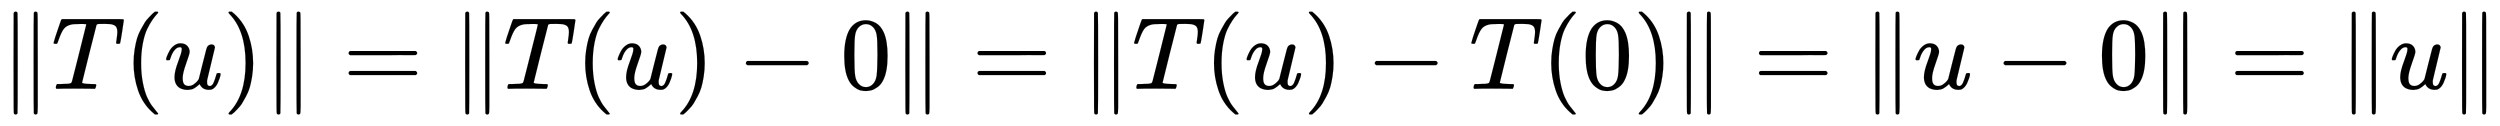 <svg xmlns:xlink="http://www.w3.org/1999/xlink" width="56.458ex" height="2.843ex" style="vertical-align: -0.838ex;" viewBox="0 -863.1 24308.1 1223.9" role="img" focusable="false" xmlns="http://www.w3.org/2000/svg" aria-labelledby="MathJax-SVG-1-Title">
<title id="MathJax-SVG-1-Title">{\displaystyle \|T(u)\|=\|T(u)-0\|=\|T(u)-T(0)\|=\|u-0\|=\|u\|}</title>
<defs aria-hidden="true">
<path stroke-width="1" id="E1-MJMAIN-2225" d="M133 736Q138 750 153 750Q164 750 170 739Q172 735 172 250T170 -239Q164 -250 152 -250Q144 -250 138 -244L137 -243Q133 -241 133 -179T132 250Q132 731 133 736ZM329 739Q334 750 346 750Q353 750 361 744L362 743Q366 741 366 679T367 250T367 -178T362 -243L361 -244Q355 -250 347 -250Q335 -250 329 -239Q327 -235 327 250T329 739Z"></path>
<path stroke-width="1" id="E1-MJMATHI-54" d="M40 437Q21 437 21 445Q21 450 37 501T71 602L88 651Q93 669 101 677H569H659Q691 677 697 676T704 667Q704 661 687 553T668 444Q668 437 649 437Q640 437 637 437T631 442L629 445Q629 451 635 490T641 551Q641 586 628 604T573 629Q568 630 515 631Q469 631 457 630T439 622Q438 621 368 343T298 60Q298 48 386 46Q418 46 427 45T436 36Q436 31 433 22Q429 4 424 1L422 0Q419 0 415 0Q410 0 363 1T228 2Q99 2 64 0H49Q43 6 43 9T45 27Q49 40 55 46H83H94Q174 46 189 55Q190 56 191 56Q196 59 201 76T241 233Q258 301 269 344Q339 619 339 625Q339 630 310 630H279Q212 630 191 624Q146 614 121 583T67 467Q60 445 57 441T43 437H40Z"></path>
<path stroke-width="1" id="E1-MJMAIN-28" d="M94 250Q94 319 104 381T127 488T164 576T202 643T244 695T277 729T302 750H315H319Q333 750 333 741Q333 738 316 720T275 667T226 581T184 443T167 250T184 58T225 -81T274 -167T316 -220T333 -241Q333 -250 318 -250H315H302L274 -226Q180 -141 137 -14T94 250Z"></path>
<path stroke-width="1" id="E1-MJMATHI-75" d="M21 287Q21 295 30 318T55 370T99 420T158 442Q204 442 227 417T250 358Q250 340 216 246T182 105Q182 62 196 45T238 27T291 44T328 78L339 95Q341 99 377 247Q407 367 413 387T427 416Q444 431 463 431Q480 431 488 421T496 402L420 84Q419 79 419 68Q419 43 426 35T447 26Q469 29 482 57T512 145Q514 153 532 153Q551 153 551 144Q550 139 549 130T540 98T523 55T498 17T462 -8Q454 -10 438 -10Q372 -10 347 46Q345 45 336 36T318 21T296 6T267 -6T233 -11Q189 -11 155 7Q103 38 103 113Q103 170 138 262T173 379Q173 380 173 381Q173 390 173 393T169 400T158 404H154Q131 404 112 385T82 344T65 302T57 280Q55 278 41 278H27Q21 284 21 287Z"></path>
<path stroke-width="1" id="E1-MJMAIN-29" d="M60 749L64 750Q69 750 74 750H86L114 726Q208 641 251 514T294 250Q294 182 284 119T261 12T224 -76T186 -143T145 -194T113 -227T90 -246Q87 -249 86 -250H74Q66 -250 63 -250T58 -247T55 -238Q56 -237 66 -225Q221 -64 221 250T66 725Q56 737 55 738Q55 746 60 749Z"></path>
<path stroke-width="1" id="E1-MJMAIN-3D" d="M56 347Q56 360 70 367H707Q722 359 722 347Q722 336 708 328L390 327H72Q56 332 56 347ZM56 153Q56 168 72 173H708Q722 163 722 153Q722 140 707 133H70Q56 140 56 153Z"></path>
<path stroke-width="1" id="E1-MJMAIN-2212" d="M84 237T84 250T98 270H679Q694 262 694 250T679 230H98Q84 237 84 250Z"></path>
<path stroke-width="1" id="E1-MJMAIN-30" d="M96 585Q152 666 249 666Q297 666 345 640T423 548Q460 465 460 320Q460 165 417 83Q397 41 362 16T301 -15T250 -22Q224 -22 198 -16T137 16T82 83Q39 165 39 320Q39 494 96 585ZM321 597Q291 629 250 629Q208 629 178 597Q153 571 145 525T137 333Q137 175 145 125T181 46Q209 16 250 16Q290 16 318 46Q347 76 354 130T362 333Q362 478 354 524T321 597Z"></path>
</defs>
<g stroke="currentColor" fill="currentColor" stroke-width="0" transform="matrix(1 0 0 -1 0 0)" aria-hidden="true">
 <use xlink:href="#E1-MJMAIN-2225" x="0" y="0"></use>
 <use xlink:href="#E1-MJMATHI-54" x="500" y="0"></use>
 <use xlink:href="#E1-MJMAIN-28" x="1205" y="0"></use>
 <use xlink:href="#E1-MJMATHI-75" x="1594" y="0"></use>
 <use xlink:href="#E1-MJMAIN-29" x="2167" y="0"></use>
 <use xlink:href="#E1-MJMAIN-2225" x="2556" y="0"></use>
 <use xlink:href="#E1-MJMAIN-3D" x="3334" y="0"></use>
 <use xlink:href="#E1-MJMAIN-2225" x="4391" y="0"></use>
 <use xlink:href="#E1-MJMATHI-54" x="4891" y="0"></use>
 <use xlink:href="#E1-MJMAIN-28" x="5596" y="0"></use>
 <use xlink:href="#E1-MJMATHI-75" x="5985" y="0"></use>
 <use xlink:href="#E1-MJMAIN-29" x="6558" y="0"></use>
 <use xlink:href="#E1-MJMAIN-2212" x="7169" y="0"></use>
 <use xlink:href="#E1-MJMAIN-30" x="8170" y="0"></use>
 <use xlink:href="#E1-MJMAIN-2225" x="8671" y="0"></use>
 <use xlink:href="#E1-MJMAIN-3D" x="9449" y="0"></use>
 <use xlink:href="#E1-MJMAIN-2225" x="10505" y="0"></use>
 <use xlink:href="#E1-MJMATHI-54" x="11006" y="0"></use>
 <use xlink:href="#E1-MJMAIN-28" x="11710" y="0"></use>
 <use xlink:href="#E1-MJMATHI-75" x="12100" y="0"></use>
 <use xlink:href="#E1-MJMAIN-29" x="12672" y="0"></use>
 <use xlink:href="#E1-MJMAIN-2212" x="13284" y="0"></use>
 <use xlink:href="#E1-MJMATHI-54" x="14285" y="0"></use>
 <use xlink:href="#E1-MJMAIN-28" x="14989" y="0"></use>
 <use xlink:href="#E1-MJMAIN-30" x="15379" y="0"></use>
 <use xlink:href="#E1-MJMAIN-29" x="15879" y="0"></use>
 <use xlink:href="#E1-MJMAIN-2225" x="16269" y="0"></use>
 <use xlink:href="#E1-MJMAIN-3D" x="17047" y="0"></use>
 <use xlink:href="#E1-MJMAIN-2225" x="18103" y="0"></use>
 <use xlink:href="#E1-MJMATHI-75" x="18604" y="0"></use>
 <use xlink:href="#E1-MJMAIN-2212" x="19398" y="0"></use>
 <use xlink:href="#E1-MJMAIN-30" x="20399" y="0"></use>
 <use xlink:href="#E1-MJMAIN-2225" x="20900" y="0"></use>
 <use xlink:href="#E1-MJMAIN-3D" x="21678" y="0"></use>
 <use xlink:href="#E1-MJMAIN-2225" x="22734" y="0"></use>
 <use xlink:href="#E1-MJMATHI-75" x="23235" y="0"></use>
 <use xlink:href="#E1-MJMAIN-2225" x="23807" y="0"></use>
</g>
</svg>